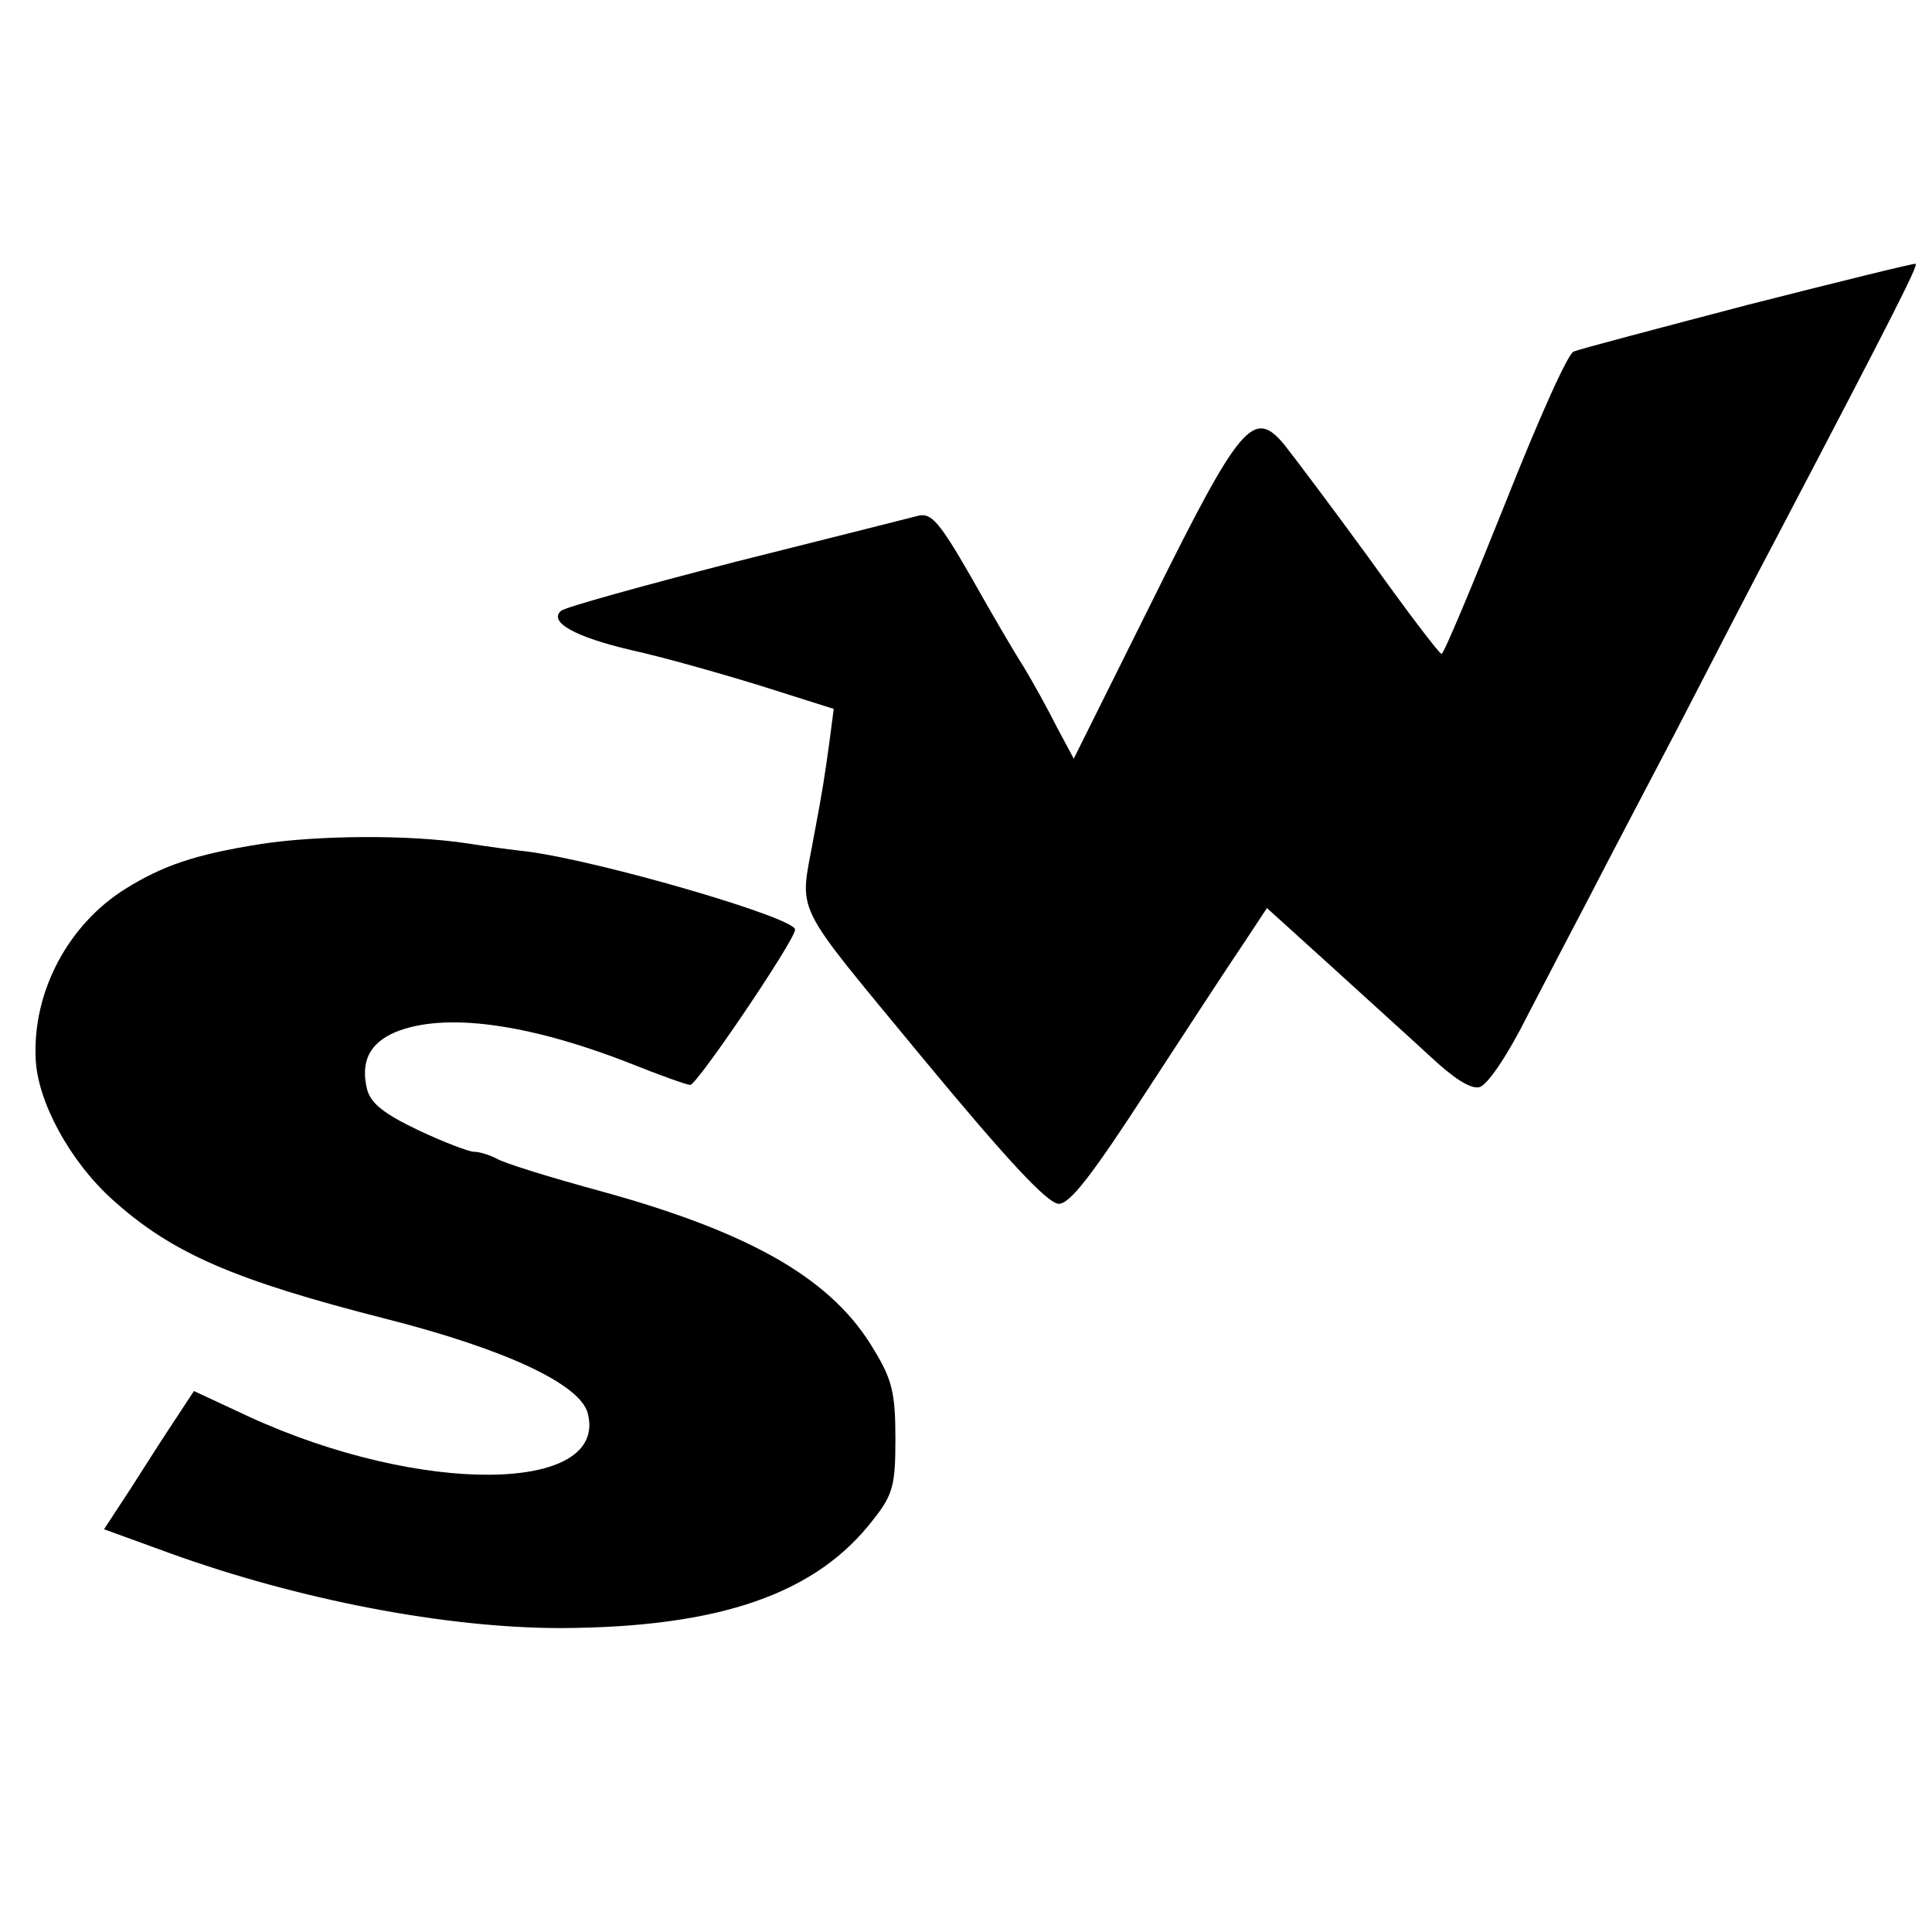 <?xml version="1.0" standalone="no"?>
<!DOCTYPE svg PUBLIC "-//W3C//DTD SVG 20010904//EN"
 "http://www.w3.org/TR/2001/REC-SVG-20010904/DTD/svg10.dtd">
<svg version="1.0" xmlns="http://www.w3.org/2000/svg"
 width="260pt" height="260pt" viewBox="0 0 260 260"
 preserveAspectRatio="xMidYMid meet">
<g transform="translate(0,260) scale(0.1,-0.1)"
fill="#000000" stroke="none">
<path d="M2353 2190 c-122 -32 -228 -60 -235 -63 -8 -2 -49 -95 -93 -206 -44
-110 -82 -201 -85 -201 -3 0 -47 58 -97 128 -51 70 -103 139 -115 154 -41 49
-59 28 -177 -210 l-106 -213 -23 43 c-12 24 -32 60 -44 80 -13 20 -45 75 -72
123 -42 73 -53 85 -70 81 -12 -3 -122 -31 -246 -62 -124 -32 -229 -61 -235
-66 -17 -15 18 -35 95 -53 41 -9 119 -31 174 -48 l98 -31 -6 -46 c-6 -43 -9
-64 -21 -127 -19 -106 -32 -80 146 -296 115 -139 169 -197 184 -197 15 0 45
39 119 153 54 83 113 173 130 198 l31 47 85 -77 c46 -42 107 -97 134 -122 32
-30 55 -45 67 -42 11 3 38 43 65 97 26 50 64 123 84 161 20 39 72 138 115 220
43 83 103 200 135 260 162 309 191 367 188 370 -2 1 -103 -24 -225 -55z"/>
<path d="M350 1464 c-88 -14 -131 -29 -181 -60 -77 -48 -125 -138 -121 -228 2
-58 46 -139 104 -191 80 -72 164 -108 368 -160 161 -41 261 -88 271 -127 28
-108 -225 -111 -457 -4 l-73 34 -25 -38 c-14 -21 -41 -63 -60 -93 l-36 -55 88
-32 c174 -63 372 -101 527 -101 214 1 344 46 421 147 26 33 29 46 29 108 0 59
-4 79 -28 118 -55 95 -163 158 -365 214 -70 19 -135 39 -144 45 -10 5 -23 9
-30 9 -7 0 -41 13 -75 29 -46 22 -64 36 -69 55 -9 37 3 62 38 77 66 27 178 12
316 -42 40 -16 76 -29 81 -29 9 0 141 195 141 209 0 16 -261 92 -360 105 -19
2 -56 7 -81 11 -79 12 -202 11 -279 -1z"/>
</g>
</svg>
